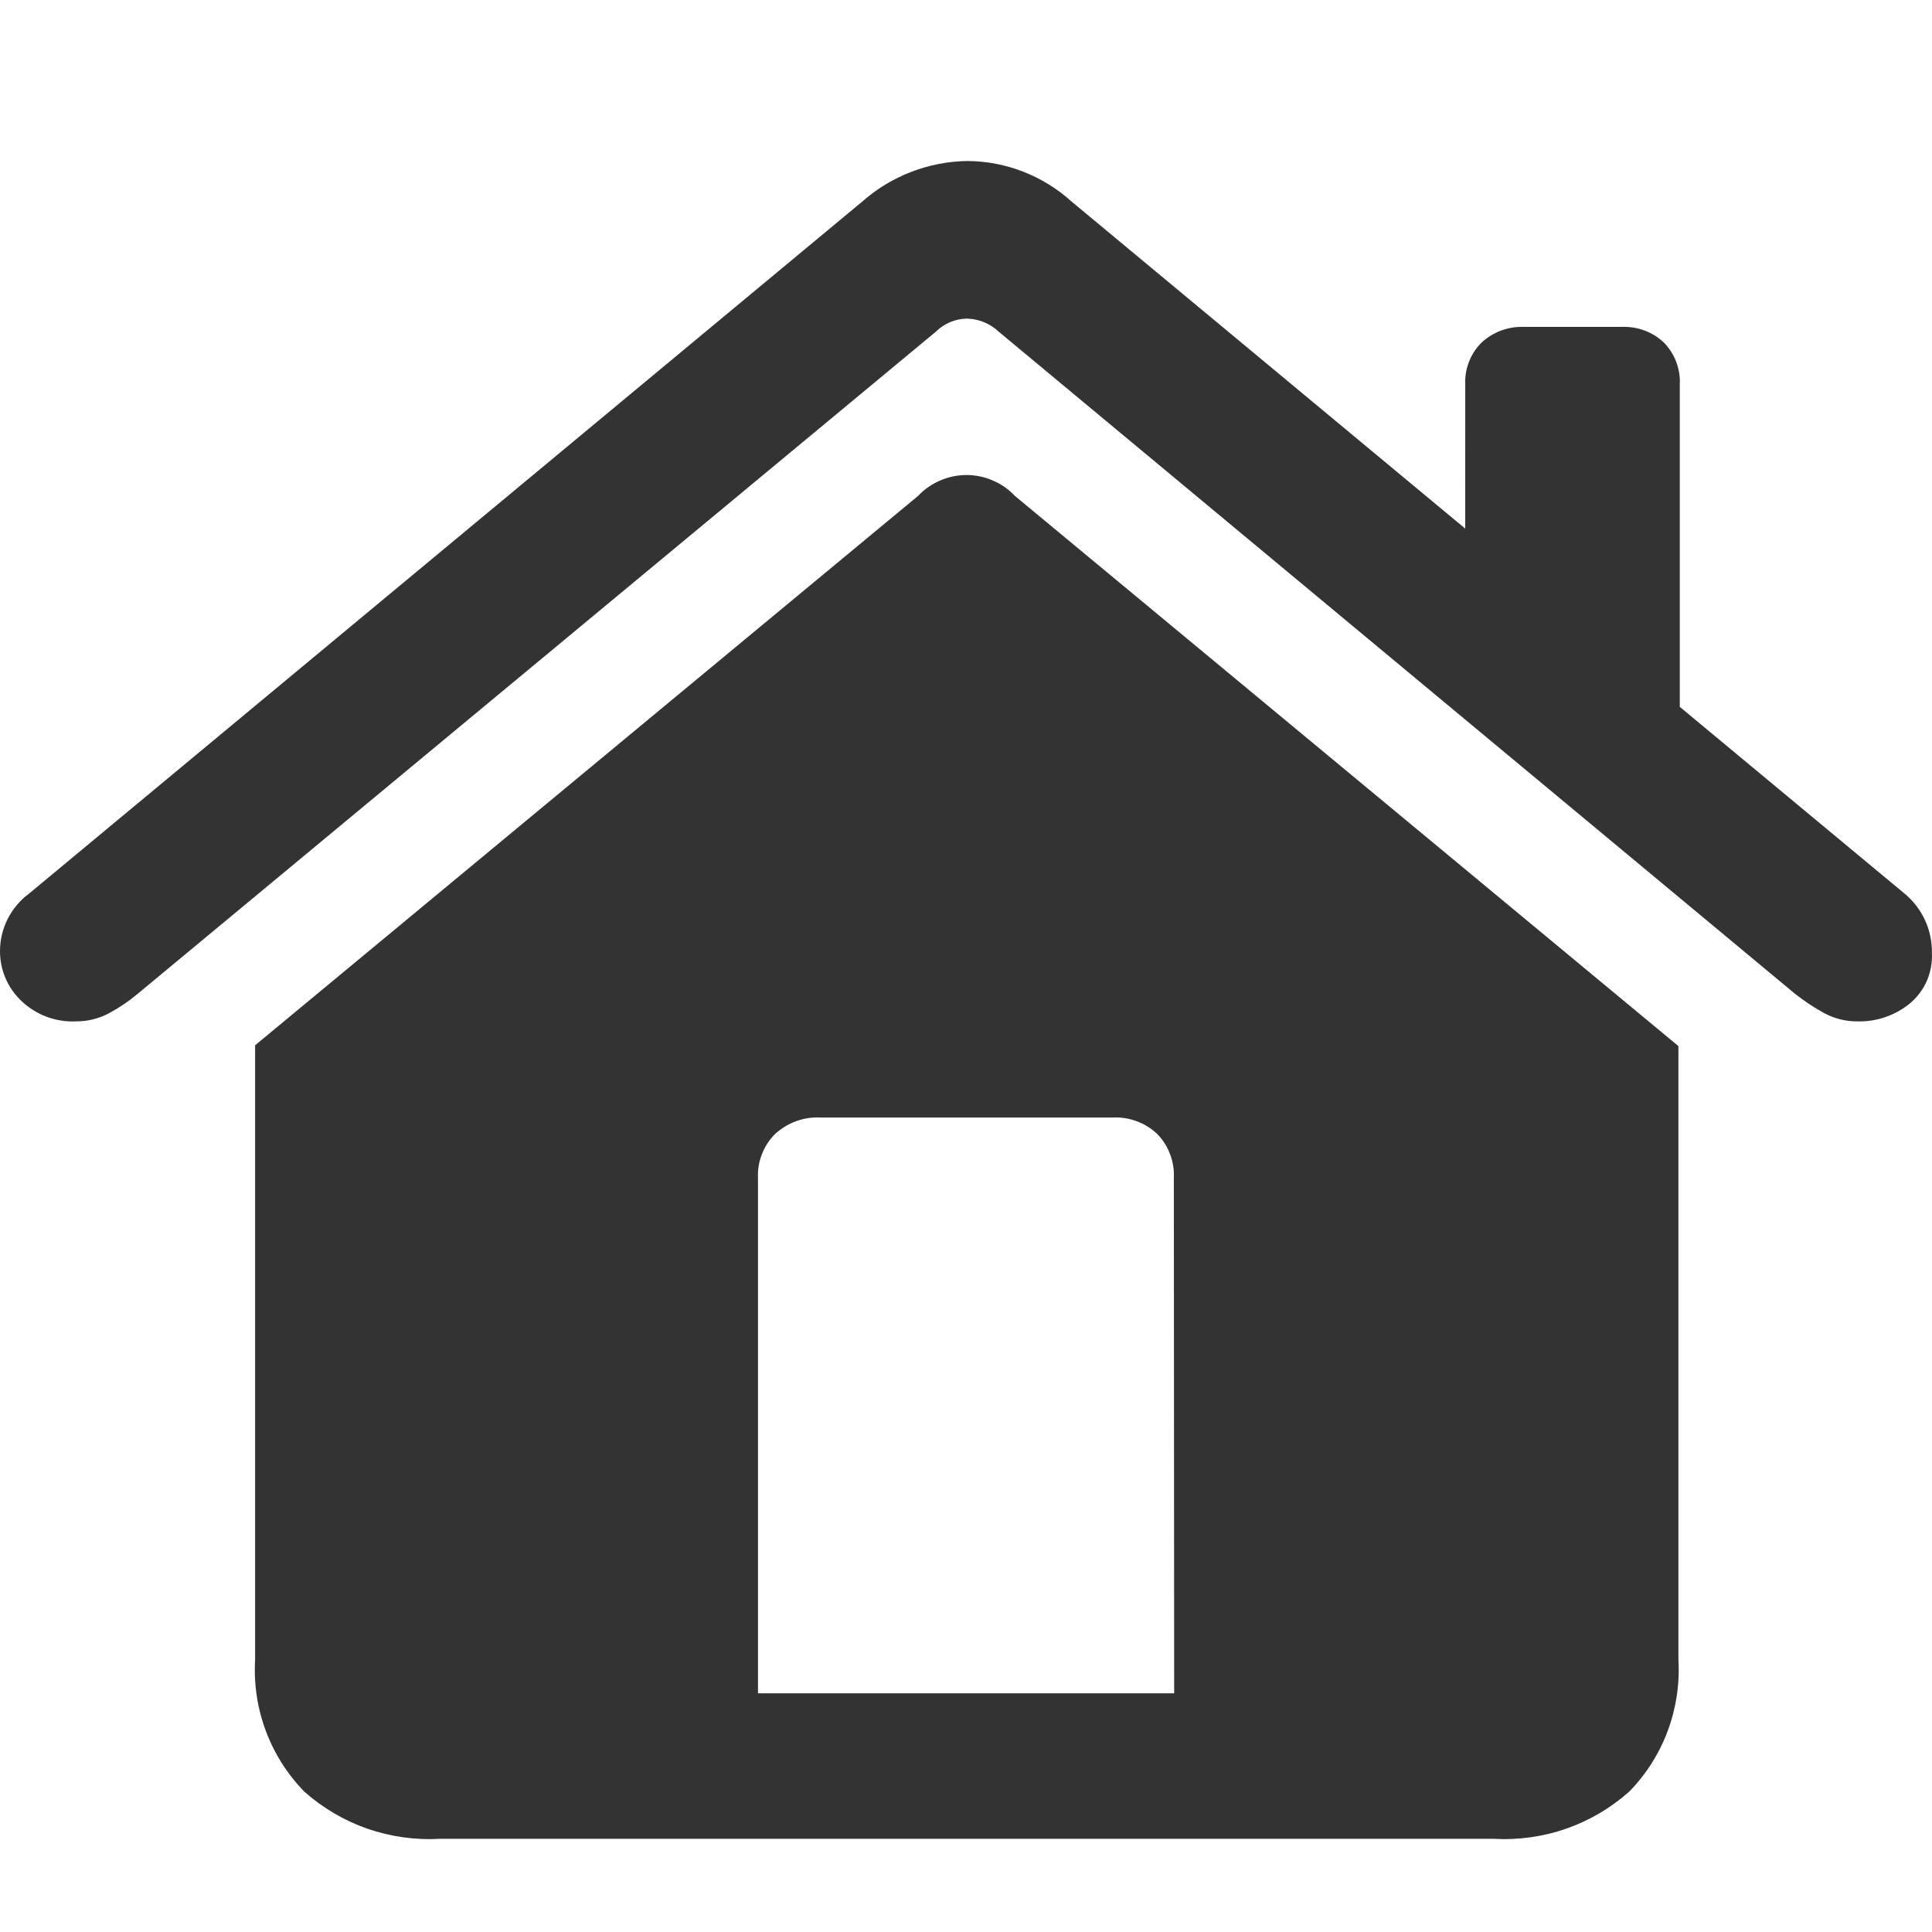 <svg xmlns:xlink="http://www.w3.org/1999/xlink" xmlns="http://www.w3.org/2000/svg" data-v-598dcf46="" aria-hidden="true" class="svg-icon" width="50"  height="50" ><defs><symbol xmlns="http://www.w3.org/2000/svg" viewBox="0 0 24 24" id="icon-side-home" fill="#333333">
<g id="icon-side-home_cons24" fill="#333333">
<path id="icon-side-home_Path 666" d="M14.586 21.035H9.416V14.636C9.411 14.535 9.427 14.434 9.464 14.34C9.5 14.245 9.556 14.159 9.627 14.088C9.703 14.018 9.791 13.964 9.887 13.929C9.983 13.893 10.085 13.877 10.188 13.882H13.822C13.924 13.877 14.025 13.893 14.12 13.928C14.216 13.964 14.303 14.018 14.377 14.088C14.447 14.16 14.501 14.246 14.536 14.341C14.572 14.435 14.587 14.536 14.582 14.636L14.586 21.035ZM3.169 20.62C3.152 20.92 3.197 21.22 3.302 21.502C3.407 21.783 3.569 22.039 3.779 22.255C4.008 22.459 4.275 22.616 4.564 22.717C4.854 22.817 5.16 22.86 5.467 22.842H18.552C18.858 22.86 19.165 22.817 19.455 22.717C19.744 22.616 20.011 22.459 20.24 22.255C20.45 22.04 20.612 21.783 20.717 21.502C20.822 21.22 20.867 20.92 20.85 20.621V12.995L12.607 6.16C12.53 6.078 12.437 6.013 12.333 5.969C12.23 5.924 12.119 5.901 12.006 5.901C11.894 5.901 11.782 5.924 11.679 5.969C11.576 6.013 11.482 6.078 11.405 6.16L3.169 12.985V20.62ZM5.92245e-08 11.816C-4.21688e-05 11.929 0.022 12.041 0.066 12.146C0.11 12.25 0.174 12.344 0.255 12.424C0.346 12.513 0.454 12.583 0.574 12.629C0.693 12.674 0.82 12.694 0.948 12.688C1.091 12.688 1.233 12.653 1.359 12.584C1.485 12.516 1.603 12.436 1.712 12.344L11.626 4.12C11.729 4.018 11.867 3.96 12.011 3.958C12.158 3.961 12.299 4.019 12.406 4.12L22.298 12.345C22.412 12.435 22.533 12.515 22.66 12.585C22.786 12.653 22.928 12.689 23.072 12.688C23.311 12.695 23.545 12.614 23.729 12.462C23.818 12.386 23.889 12.292 23.936 12.185C23.982 12.078 24.004 11.961 23.999 11.845C24.002 11.702 23.973 11.561 23.914 11.432C23.854 11.302 23.766 11.188 23.656 11.098L13.313 2.505C12.959 2.184 12.499 2.004 12.021 2C11.538 2.006 11.072 2.185 10.71 2.505L0.364 11.098C0.251 11.181 0.16 11.289 0.096 11.414C0.033 11.538 0 11.676 5.92245e-08 11.816ZM18.201 7.205L20.867 9.428V4.777C20.872 4.681 20.857 4.586 20.823 4.496C20.789 4.406 20.737 4.325 20.67 4.256C20.6 4.19 20.517 4.138 20.427 4.105C20.336 4.071 20.24 4.057 20.143 4.061H18.935C18.838 4.057 18.741 4.072 18.65 4.105C18.559 4.139 18.475 4.19 18.404 4.256C18.336 4.324 18.282 4.405 18.248 4.495C18.213 4.585 18.197 4.681 18.202 4.777L18.201 7.205Z" fill="#333333"></path>
</g>
</symbol></defs><use data-v-598dcf46="" xlink:href="#icon-side-home"></use></svg>